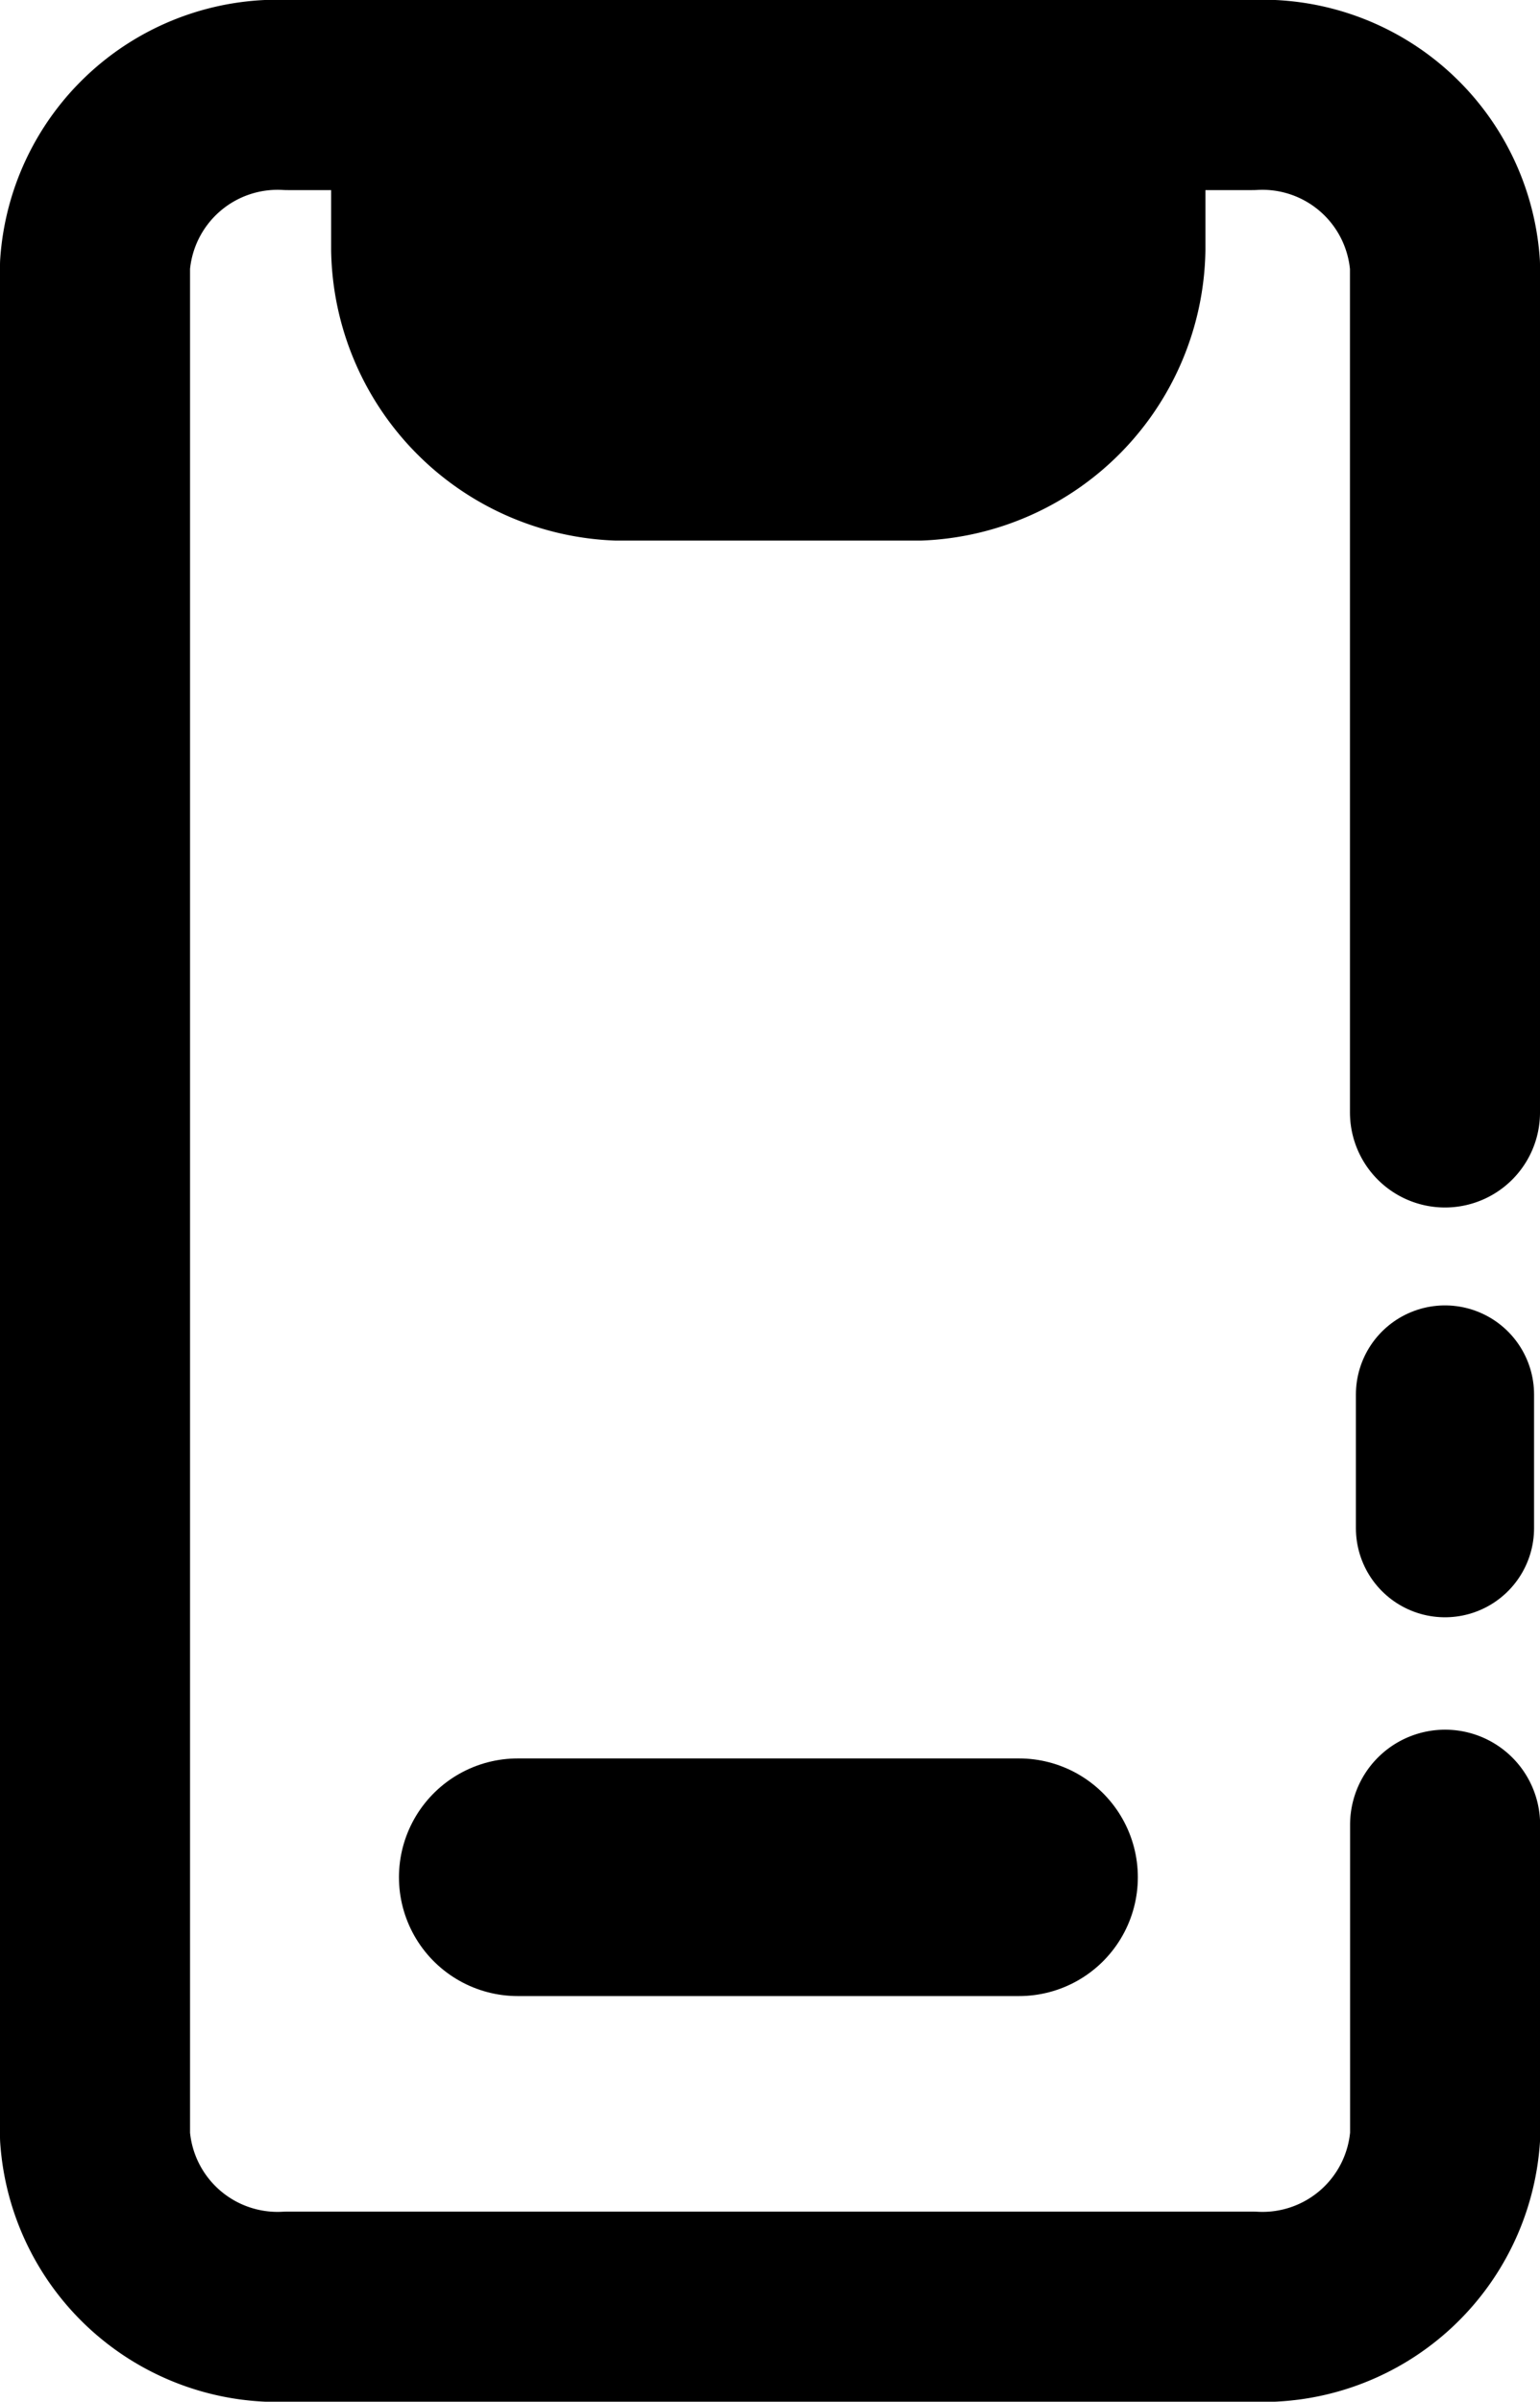 <svg xmlns="http://www.w3.org/2000/svg" width="12.966" height="20.214" viewBox="0 0 12.966 20.214">
  <g id="Group_1933" data-name="Group 1933" transform="translate(15635.423 3688.8)">
    <path id="Path_1007" data-name="Path 1007" d="M14.861,3V4.3A1.732,1.732,0,0,1,13.2,6H10.66A1.732,1.732,0,0,1,9,4.3V3" transform="translate(-15640.885 -3691)" stroke="#000" stroke-linecap="round" stroke-linejoin="round" stroke-miterlimit="10" stroke-width="1.5"/>
    <path id="Path_1008" data-name="Path 1008" d="M16.366,11.563V4.432A1.541,1.541,0,0,0,14.742,3H6.624A1.541,1.541,0,0,0,5,4.432v15.75a1.541,1.541,0,0,0,1.624,1.432h8.119a1.541,1.541,0,0,0,1.624-1.432V17.558" transform="translate(-15639.623 -3691)" fill="none" stroke="#000" stroke-linecap="round" stroke-linejoin="round" stroke-miterlimit="10" stroke-width="1.6"/>
    <line id="Line_224" data-name="Line 224" x2="4.221" transform="translate(-15631.064 -3673)" fill="none" stroke="#000" stroke-linecap="round" stroke-linejoin="round" stroke-miterlimit="10" stroke-width="2"/>
    <path id="Path_1015" data-name="Path 1015" d="M16.637,11.375V12.5" transform="translate(-15639.894 -3688.438)" fill="none" stroke="#000" stroke-linecap="round" stroke-width="1.5"/>
  </g>
</svg>
